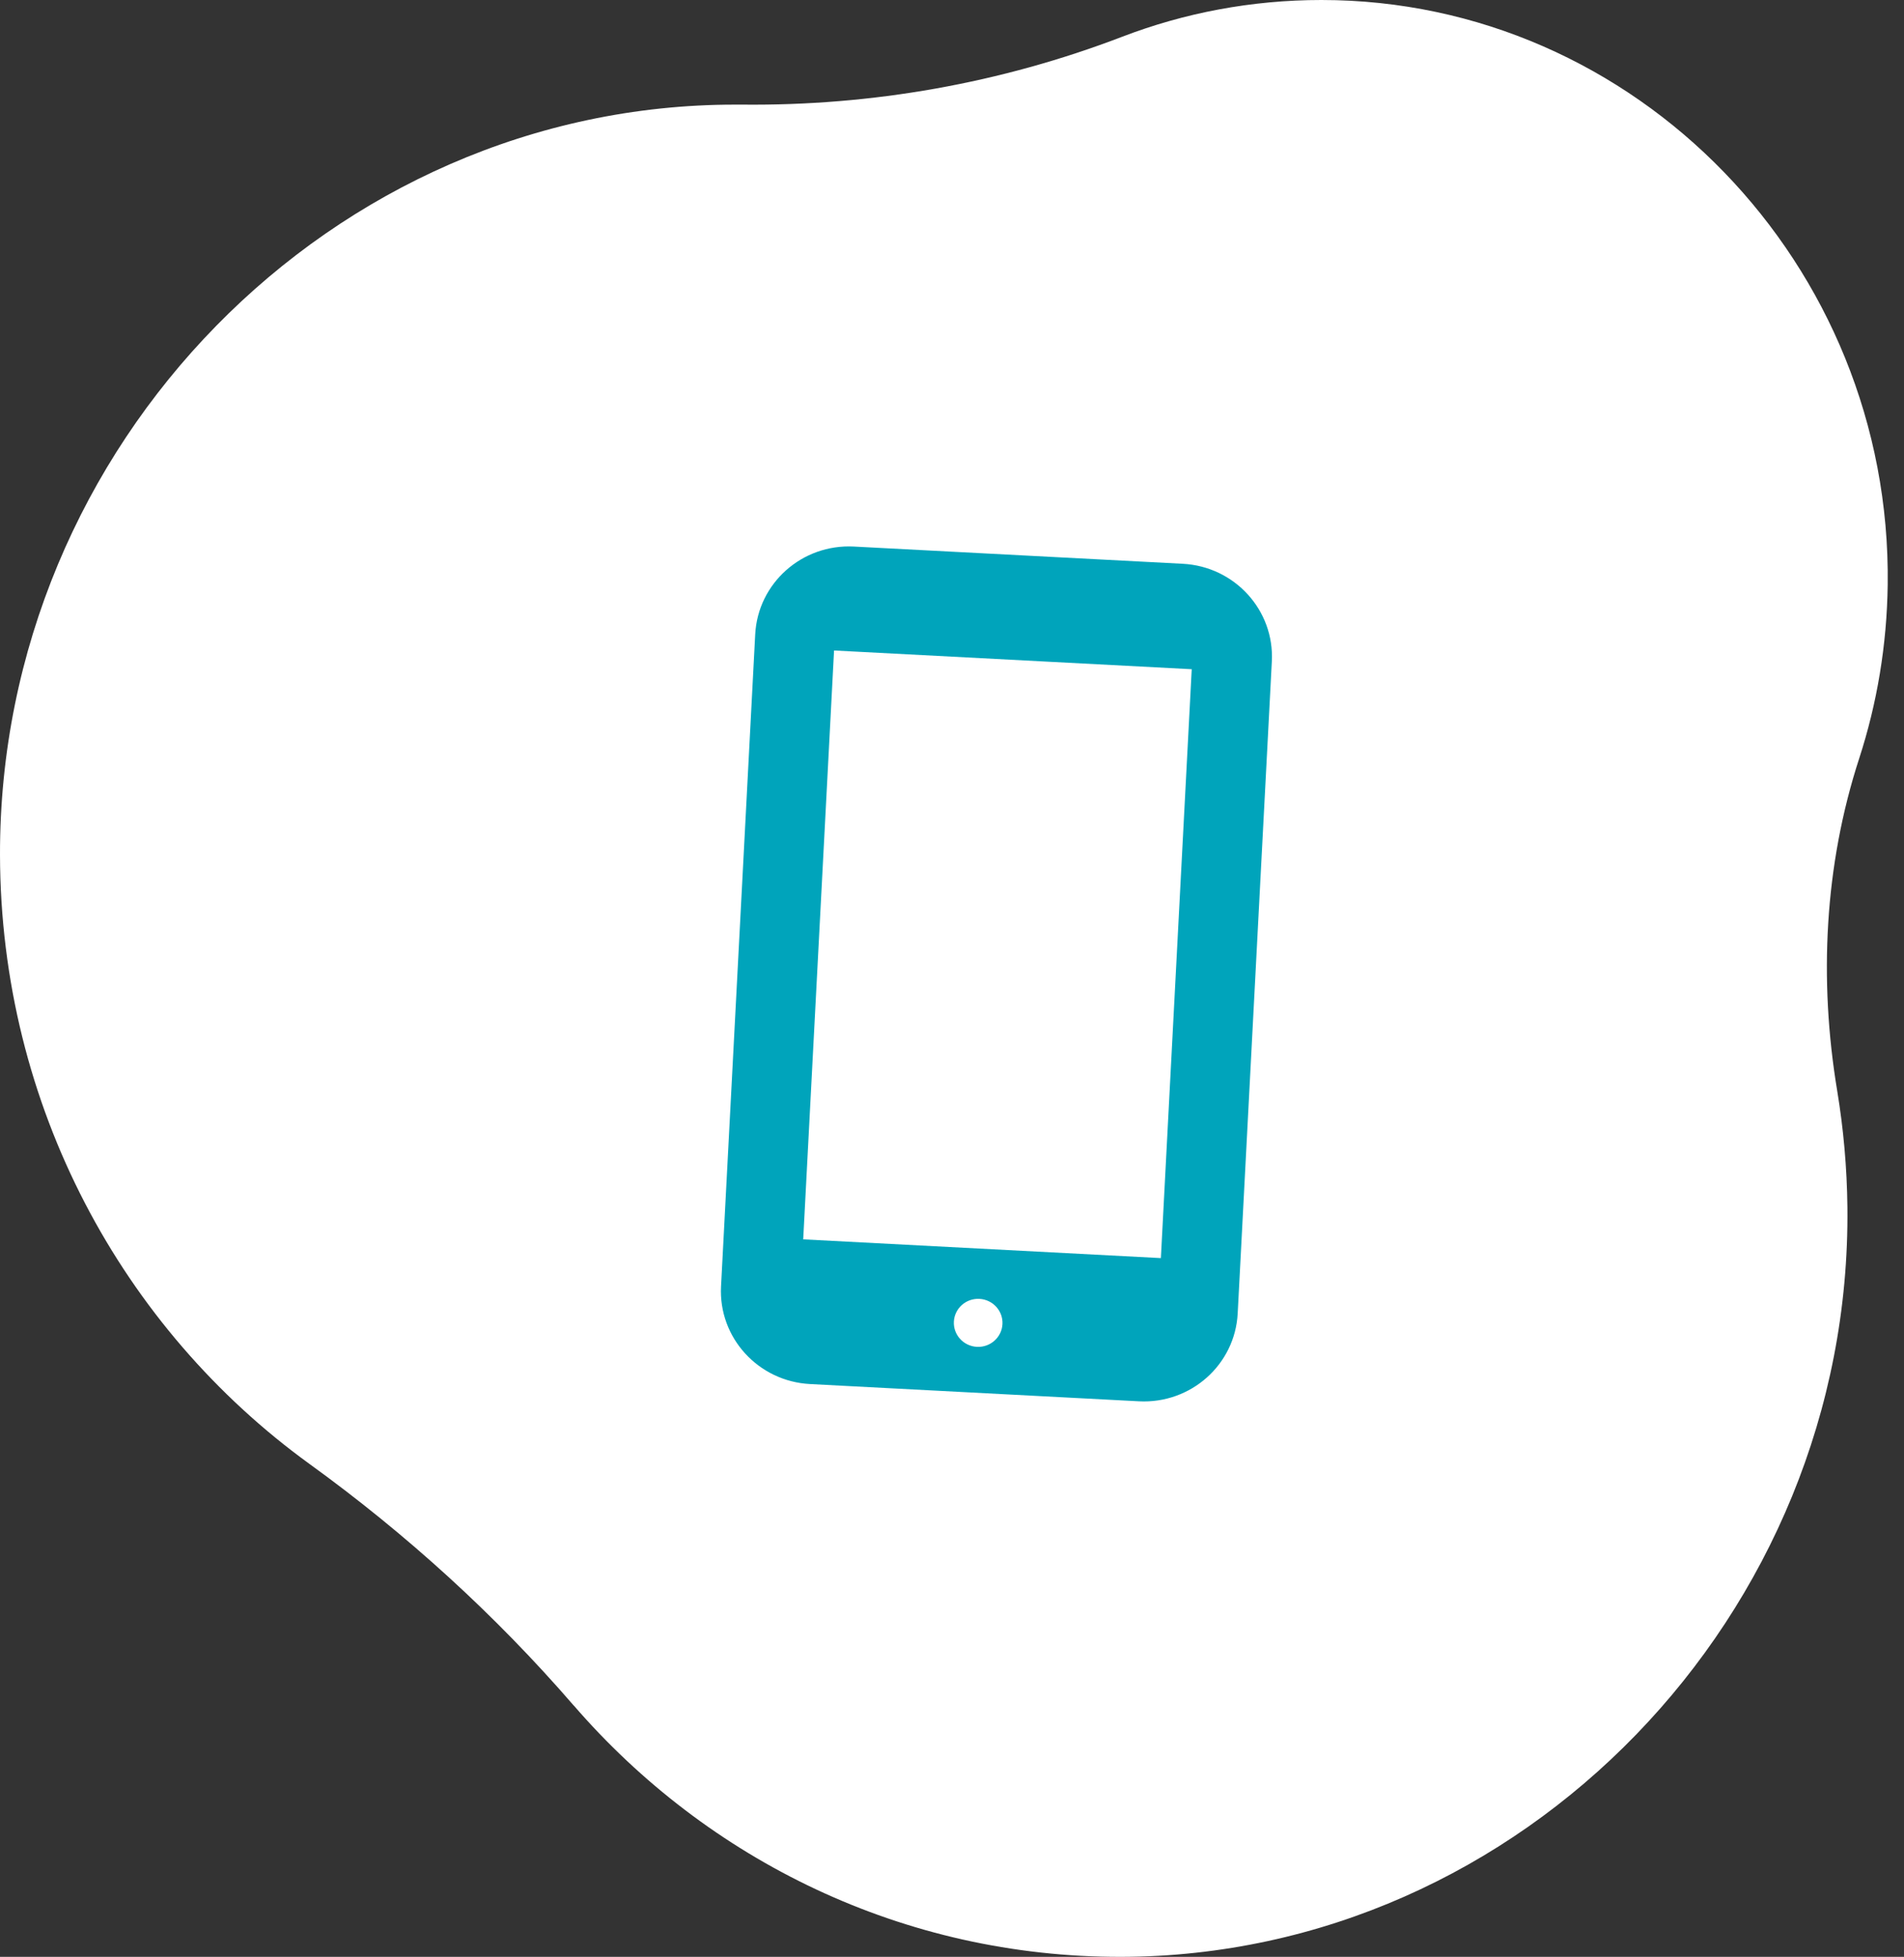 <svg xmlns="http://www.w3.org/2000/svg" fill="none" viewBox="0 0 109 112" height="112" width="109">
<rect x="0" y="0" width="109" height="112" fill="#333333" stroke="none"/>
<path fill="white" d="M32.843 97.609C40.497 106.456 51.708 112.028 64.199 112C87.111 111.949 106.011 92.43 105.76 69.093C105.735 66.828 105.535 64.606 105.177 62.438C104.12 56.076 104.442 49.534 106.435 43.41C107.453 40.274 108.022 36.931 108.067 33.458C108.299 15.123 93.653 2.62897e-06 75.648 2.62897e-06C71.633 2.62897e-06 67.788 0.744 64.24 2.104C57.294 4.766 49.921 6.062 42.501 5.988C42.358 5.988 42.218 5.988 42.075 5.988C19.019 5.988 -0.045 25.447 8.54911e-05 48.931C0.03 63.32 7.019 76.044 17.724 83.793C23.265 87.804 28.35 92.418 32.843 97.614V97.609Z"></path>
<path fill="#00A4BB" d="M67.713 32.268L48.886 31.282C45.918 31.126 43.388 33.376 43.234 36.307L41.278 73.627C41.124 76.559 43.406 79.06 46.374 79.216L65.201 80.203C68.169 80.358 70.701 78.109 70.855 75.177L72.81 37.857C72.964 34.926 70.682 32.424 67.713 32.268ZM55.926 77.086C55.158 77.046 54.567 76.399 54.607 75.64C54.647 74.882 55.302 74.3 56.07 74.341C56.837 74.381 57.428 75.028 57.389 75.786C57.349 76.545 56.693 77.126 55.926 77.086ZM66.458 72.007L45.982 70.934L47.748 37.23L68.224 38.303L66.458 72.007Z"></path>
</svg>
